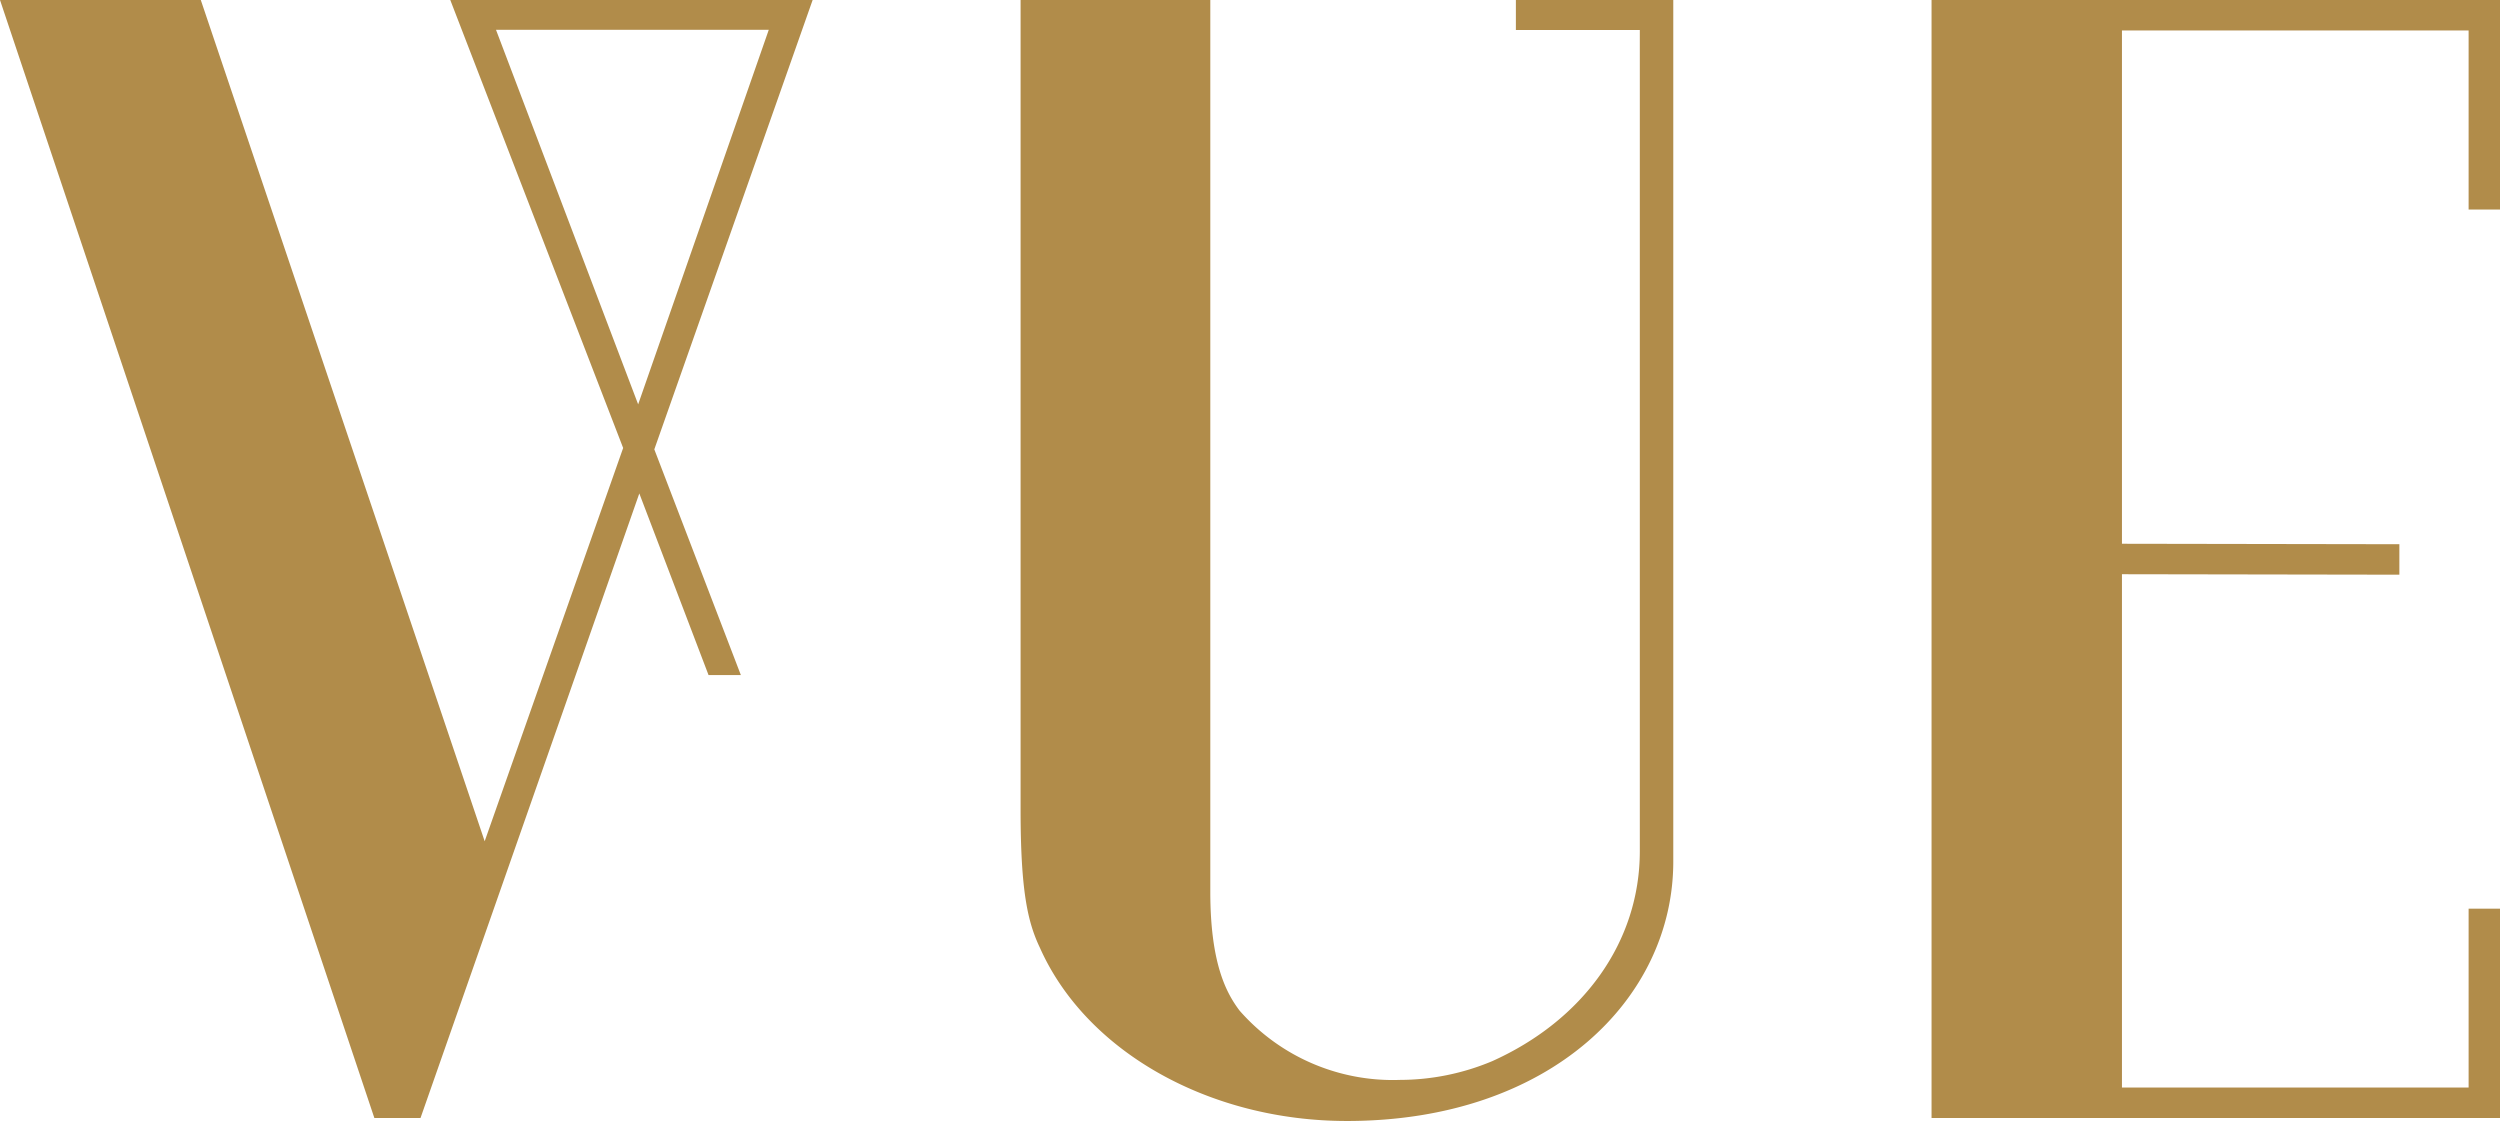 <svg xmlns="http://www.w3.org/2000/svg" viewBox="0 0 108.32 48.57"><title>Asset 1</title><path d="M45.06,41.07c2,4.49,7.33,7.5,13.3,7.5,8.83,0,14.14-5.31,14.14-11.24V0H65.68V1.3h5.37V36.88c0,3.94-2.46,7.33-6.4,9.1a10.35,10.35,0,0,1-4,.81,8.83,8.83,0,0,1-6.94-3c-.59-.78-1.27-2.07-1.27-5.16V0H44.22V35.07c0,3.55.31,4.89.84,6" fill="#b18c4a"/><path d="M27.65,17.52,21.49,1.29H33.31ZM35.21,0H19.51L27,19.41,21,36.45,8.7,0H0L16.22,48.44h2l9.48-27.06,3,7.87h1.4l-3.75-9.78Z" fill="#b18c4a"/><polygon points="83.69 0 83.69 48.44 108.32 48.44 108.32 48.44 108.32 39.37 106.96 39.37 106.96 47.12 91.94 47.12 91.94 24.88 103.96 24.9 103.96 23.58 91.94 23.56 91.94 1.32 106.96 1.32 106.96 9.08 108.32 9.08 108.32 0 83.69 0" fill="#b18c4a"/></svg>